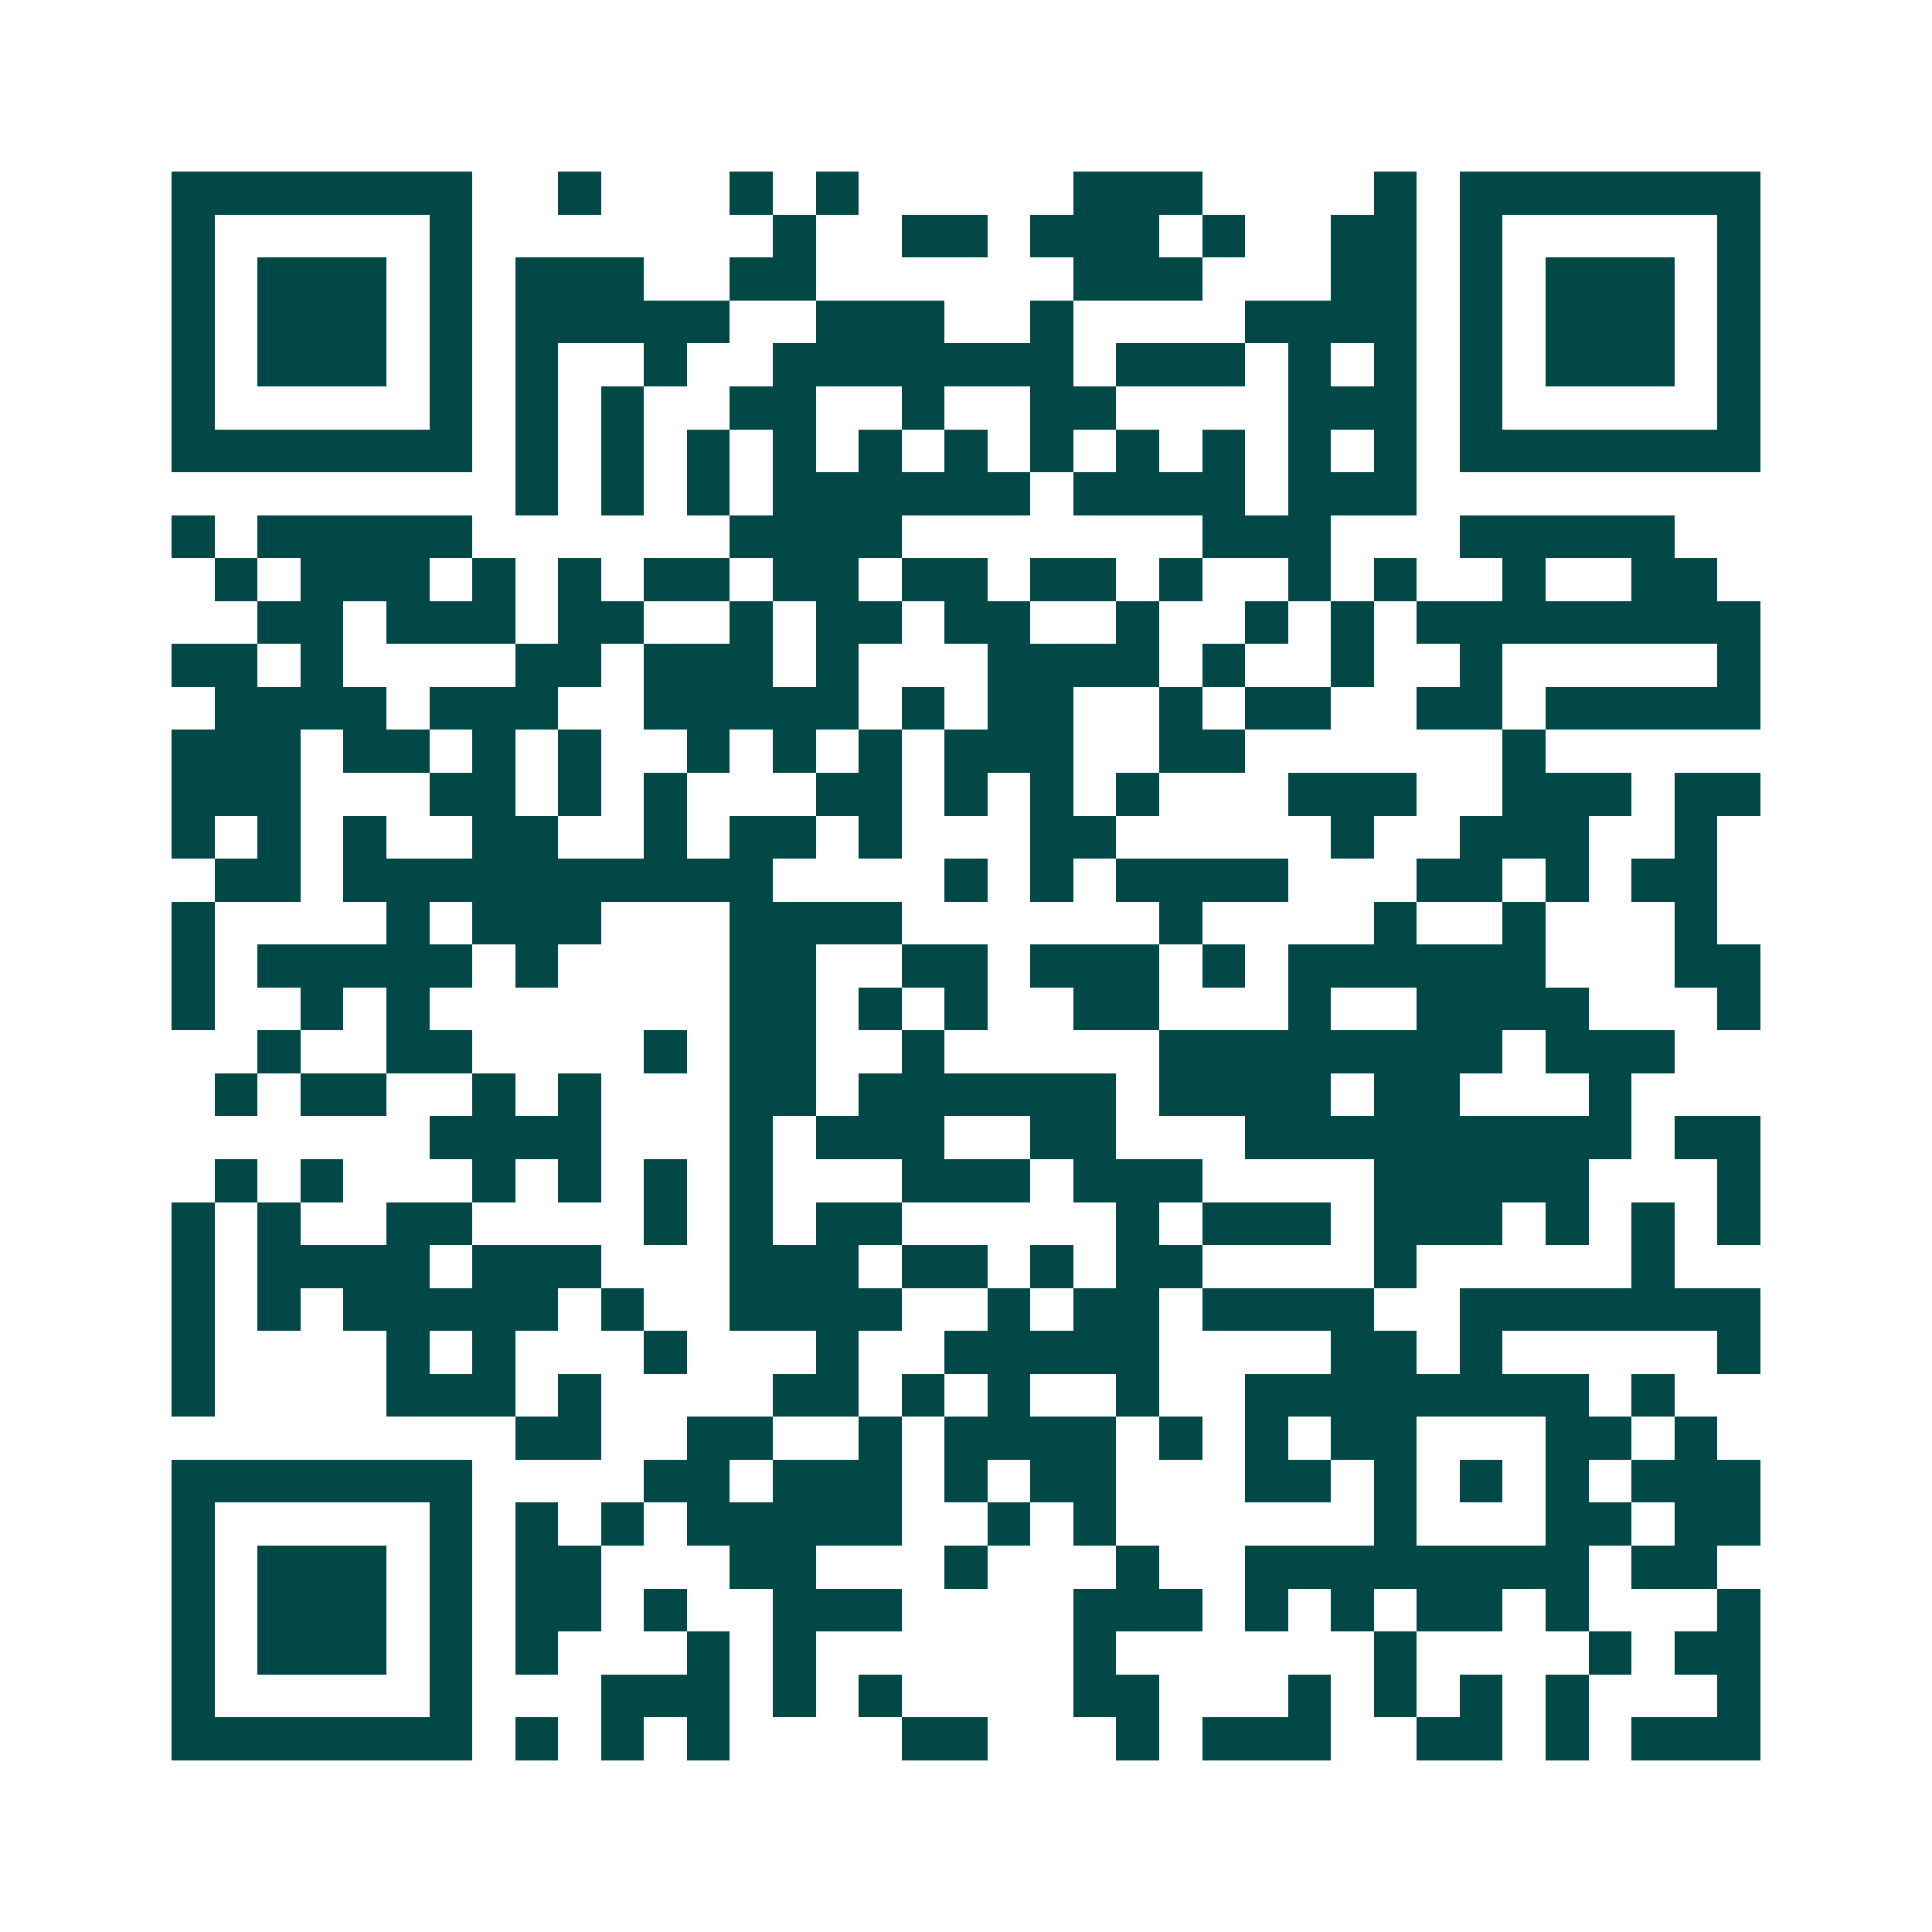 <svg xmlns="http://www.w3.org/2000/svg" width="200" height="200" viewBox="0 0 45 45" shape-rendering="crispEdges"><path fill="#ffffff" d="M0 0h45v45H0z"/><path stroke="#014847" d="M4 4.5h7m2 0h1m3 0h1m1 0h1m5 0h3m4 0h1m1 0h7M4 5.5h1m5 0h1m7 0h1m2 0h2m1 0h3m1 0h1m2 0h2m1 0h1m5 0h1M4 6.5h1m1 0h3m1 0h1m1 0h3m2 0h2m6 0h3m3 0h2m1 0h1m1 0h3m1 0h1M4 7.5h1m1 0h3m1 0h1m1 0h5m2 0h3m2 0h1m4 0h4m1 0h1m1 0h3m1 0h1M4 8.5h1m1 0h3m1 0h1m1 0h1m2 0h1m2 0h7m1 0h3m1 0h1m1 0h1m1 0h1m1 0h3m1 0h1M4 9.5h1m5 0h1m1 0h1m1 0h1m2 0h2m2 0h1m2 0h2m4 0h3m1 0h1m5 0h1M4 10.5h7m1 0h1m1 0h1m1 0h1m1 0h1m1 0h1m1 0h1m1 0h1m1 0h1m1 0h1m1 0h1m1 0h1m1 0h7M12 11.5h1m1 0h1m1 0h1m1 0h6m1 0h4m1 0h3M4 12.5h1m1 0h5m6 0h4m7 0h3m3 0h5M5 13.5h1m1 0h3m1 0h1m1 0h1m1 0h2m1 0h2m1 0h2m1 0h2m1 0h1m2 0h1m1 0h1m2 0h1m2 0h2M6 14.5h2m1 0h3m1 0h2m2 0h1m1 0h2m1 0h2m2 0h1m2 0h1m1 0h1m1 0h8M4 15.5h2m1 0h1m4 0h2m1 0h3m1 0h1m3 0h4m1 0h1m2 0h1m2 0h1m5 0h1M5 16.5h4m1 0h3m2 0h5m1 0h1m1 0h2m2 0h1m1 0h2m2 0h2m1 0h5M4 17.5h3m1 0h2m1 0h1m1 0h1m2 0h1m1 0h1m1 0h1m1 0h3m2 0h2m6 0h1M4 18.5h3m3 0h2m1 0h1m1 0h1m3 0h2m1 0h1m1 0h1m1 0h1m3 0h3m2 0h3m1 0h2M4 19.5h1m1 0h1m1 0h1m2 0h2m2 0h1m1 0h2m1 0h1m3 0h2m5 0h1m2 0h3m2 0h1M5 20.5h2m1 0h10m4 0h1m1 0h1m1 0h4m3 0h2m1 0h1m1 0h2M4 21.5h1m4 0h1m1 0h3m3 0h4m6 0h1m4 0h1m2 0h1m3 0h1M4 22.5h1m1 0h5m1 0h1m4 0h2m2 0h2m1 0h3m1 0h1m1 0h6m3 0h2M4 23.5h1m2 0h1m1 0h1m7 0h2m1 0h1m1 0h1m2 0h2m3 0h1m2 0h4m3 0h1M6 24.5h1m2 0h2m4 0h1m1 0h2m2 0h1m5 0h8m1 0h3M5 25.5h1m1 0h2m2 0h1m1 0h1m3 0h2m1 0h6m1 0h4m1 0h2m3 0h1M10 26.5h4m3 0h1m1 0h3m2 0h2m3 0h9m1 0h2M5 27.5h1m1 0h1m3 0h1m1 0h1m1 0h1m1 0h1m3 0h3m1 0h3m4 0h5m3 0h1M4 28.5h1m1 0h1m2 0h2m4 0h1m1 0h1m1 0h2m5 0h1m1 0h3m1 0h3m1 0h1m1 0h1m1 0h1M4 29.5h1m1 0h4m1 0h3m3 0h3m1 0h2m1 0h1m1 0h2m4 0h1m5 0h1M4 30.5h1m1 0h1m1 0h5m1 0h1m2 0h4m2 0h1m1 0h2m1 0h4m2 0h7M4 31.5h1m4 0h1m1 0h1m3 0h1m3 0h1m2 0h5m4 0h2m1 0h1m5 0h1M4 32.5h1m4 0h3m1 0h1m4 0h2m1 0h1m1 0h1m2 0h1m2 0h8m1 0h1M12 33.5h2m2 0h2m2 0h1m1 0h4m1 0h1m1 0h1m1 0h2m3 0h2m1 0h1M4 34.5h7m4 0h2m1 0h3m1 0h1m1 0h2m3 0h2m1 0h1m1 0h1m1 0h1m1 0h3M4 35.5h1m5 0h1m1 0h1m1 0h1m1 0h5m2 0h1m1 0h1m6 0h1m3 0h2m1 0h2M4 36.5h1m1 0h3m1 0h1m1 0h2m3 0h2m3 0h1m3 0h1m2 0h8m1 0h2M4 37.5h1m1 0h3m1 0h1m1 0h2m1 0h1m2 0h3m4 0h3m1 0h1m1 0h1m1 0h2m1 0h1m3 0h1M4 38.5h1m1 0h3m1 0h1m1 0h1m3 0h1m1 0h1m6 0h1m6 0h1m4 0h1m1 0h2M4 39.5h1m5 0h1m3 0h3m1 0h1m1 0h1m4 0h2m3 0h1m1 0h1m1 0h1m1 0h1m3 0h1M4 40.5h7m1 0h1m1 0h1m1 0h1m4 0h2m3 0h1m1 0h3m2 0h2m1 0h1m1 0h3"/></svg>
